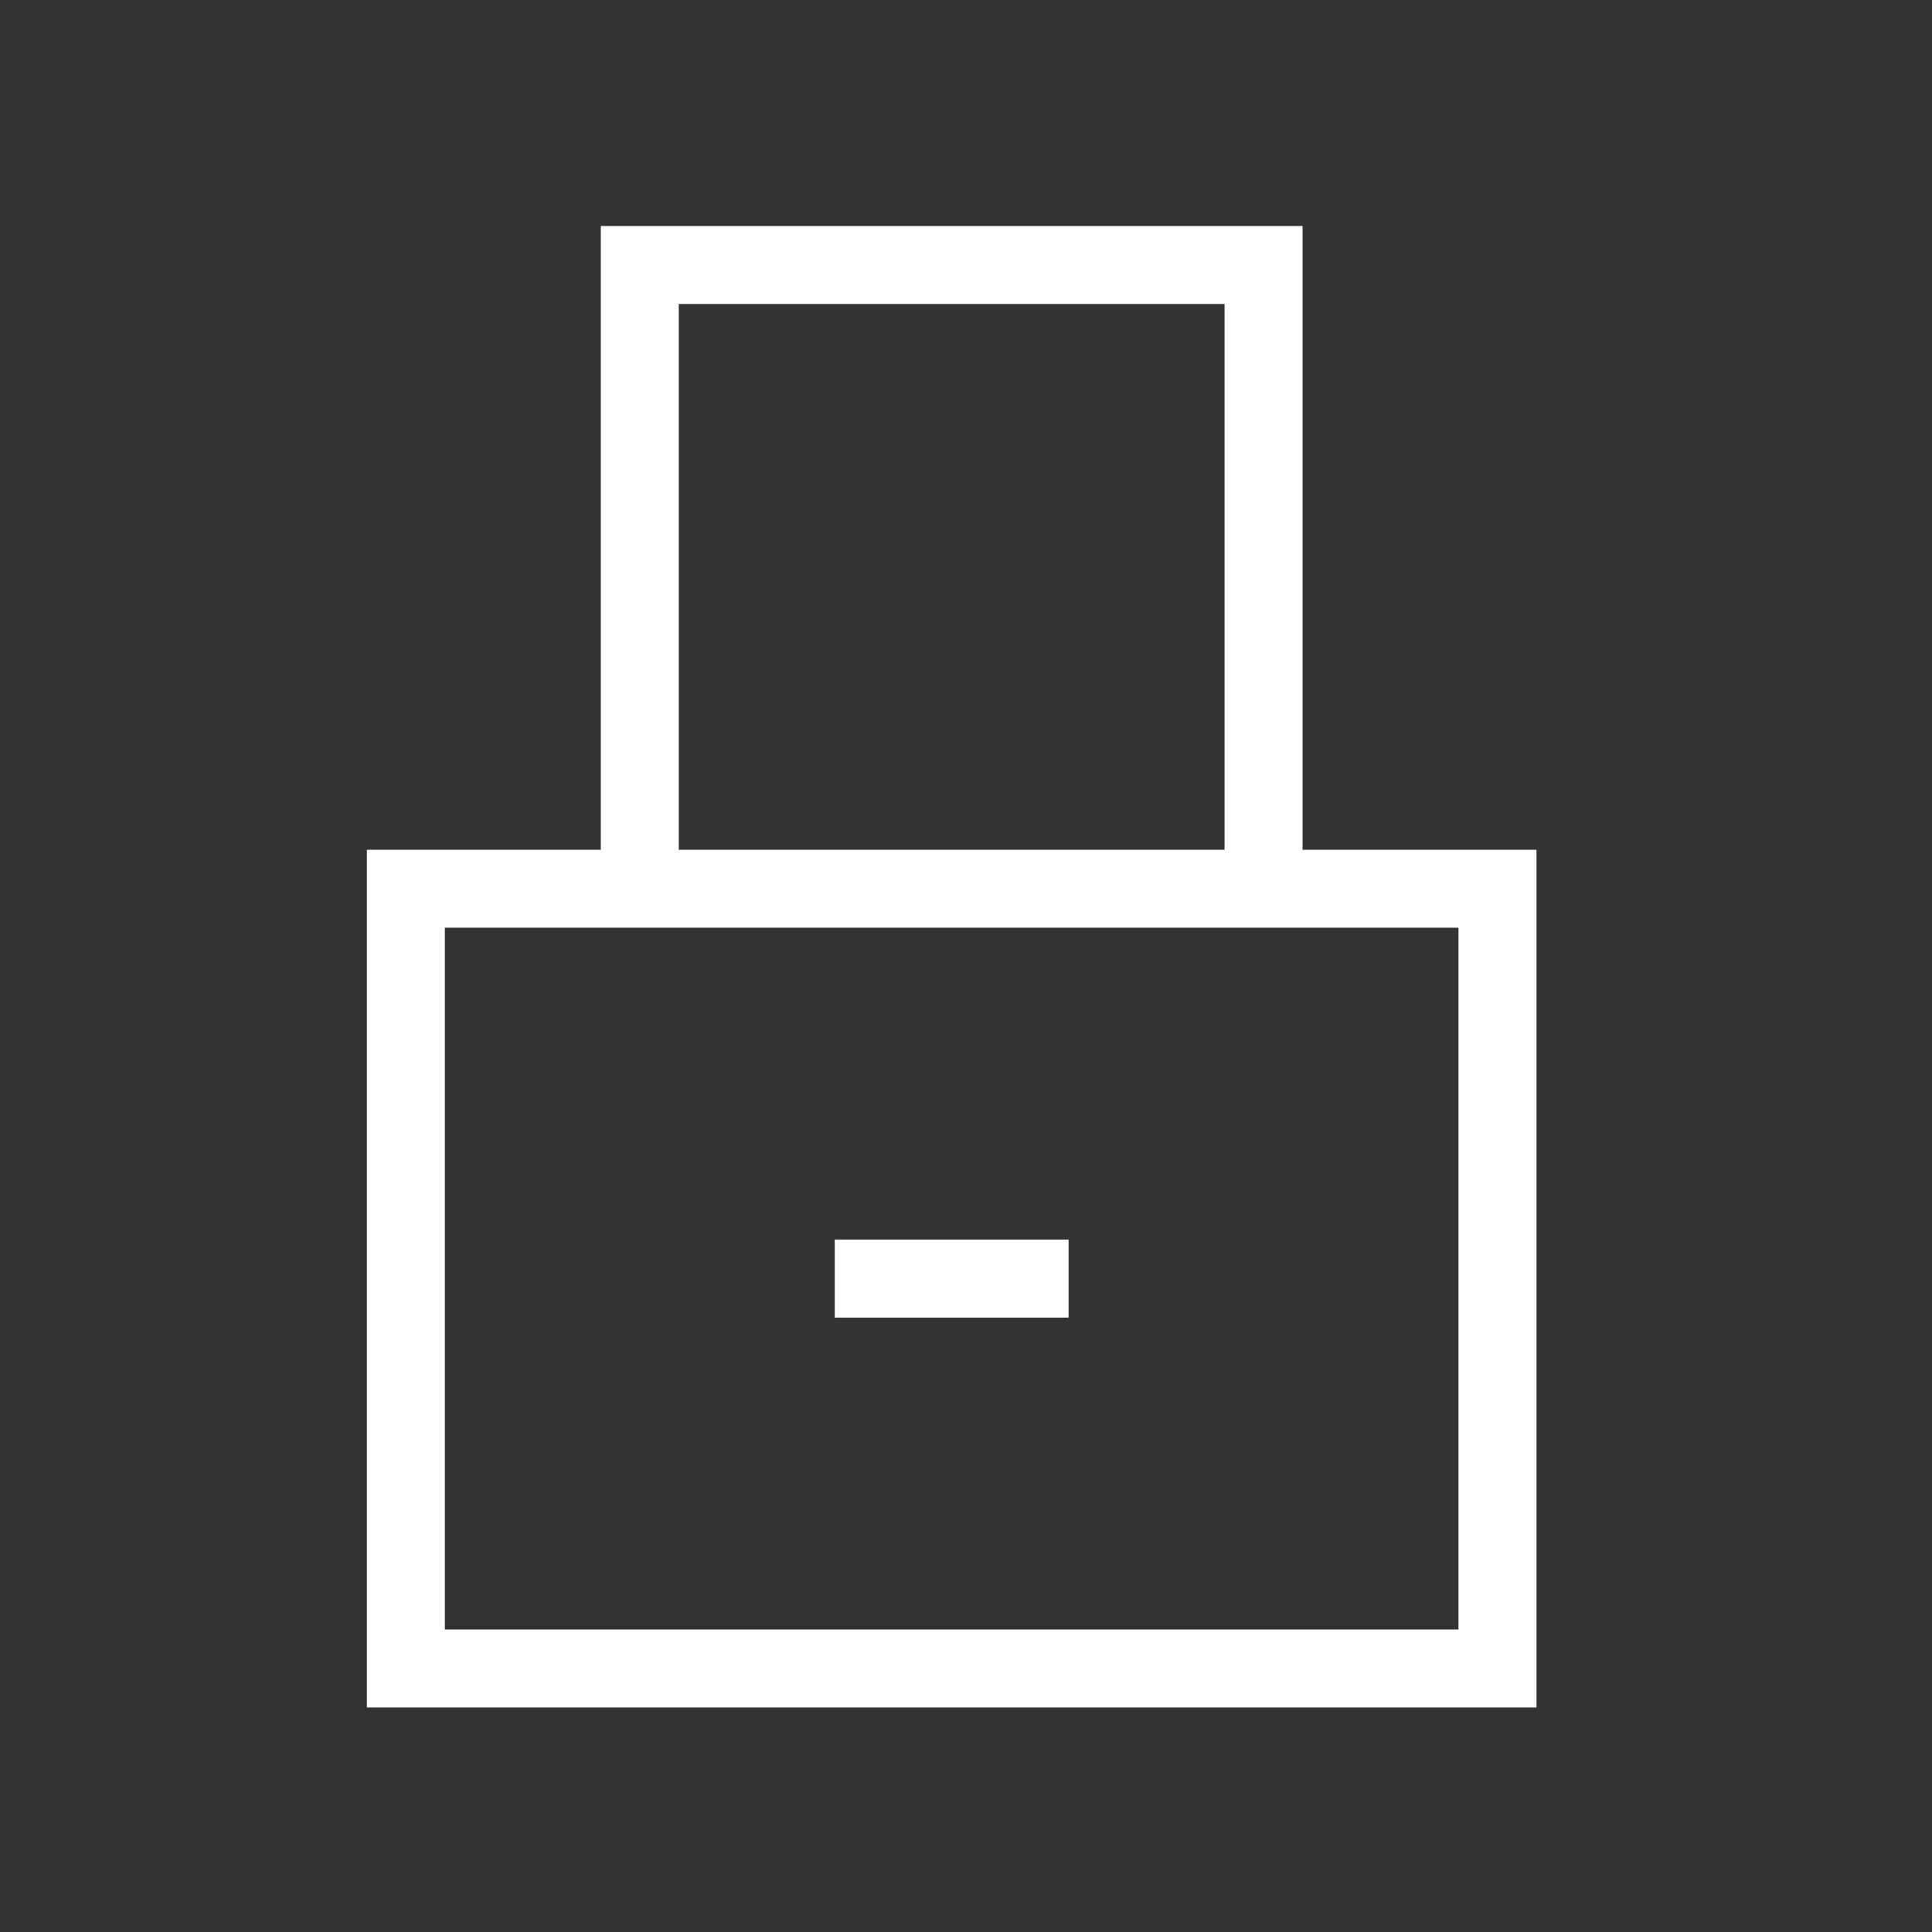<svg xmlns="http://www.w3.org/2000/svg" fill="none" viewBox="0 0 43 43" height="43" width="43">
<rect x="0" y="0" width="43" height="43" fill="#333333" stroke="none"/>
<path fill="white" d="M18.578 27.59H23.784V29.326H18.578V27.59Z"></path>
<path fill="white" d="M28.991 5.03H13.372V18.913H8.166V38.003H34.197V18.913H28.991V5.03ZM27.255 18.913V6.765H15.107V18.913H27.255ZM9.901 20.648V36.267H32.461V20.648H9.901Z" clip-rule="evenodd" fill-rule="evenodd"></path>
</svg>
